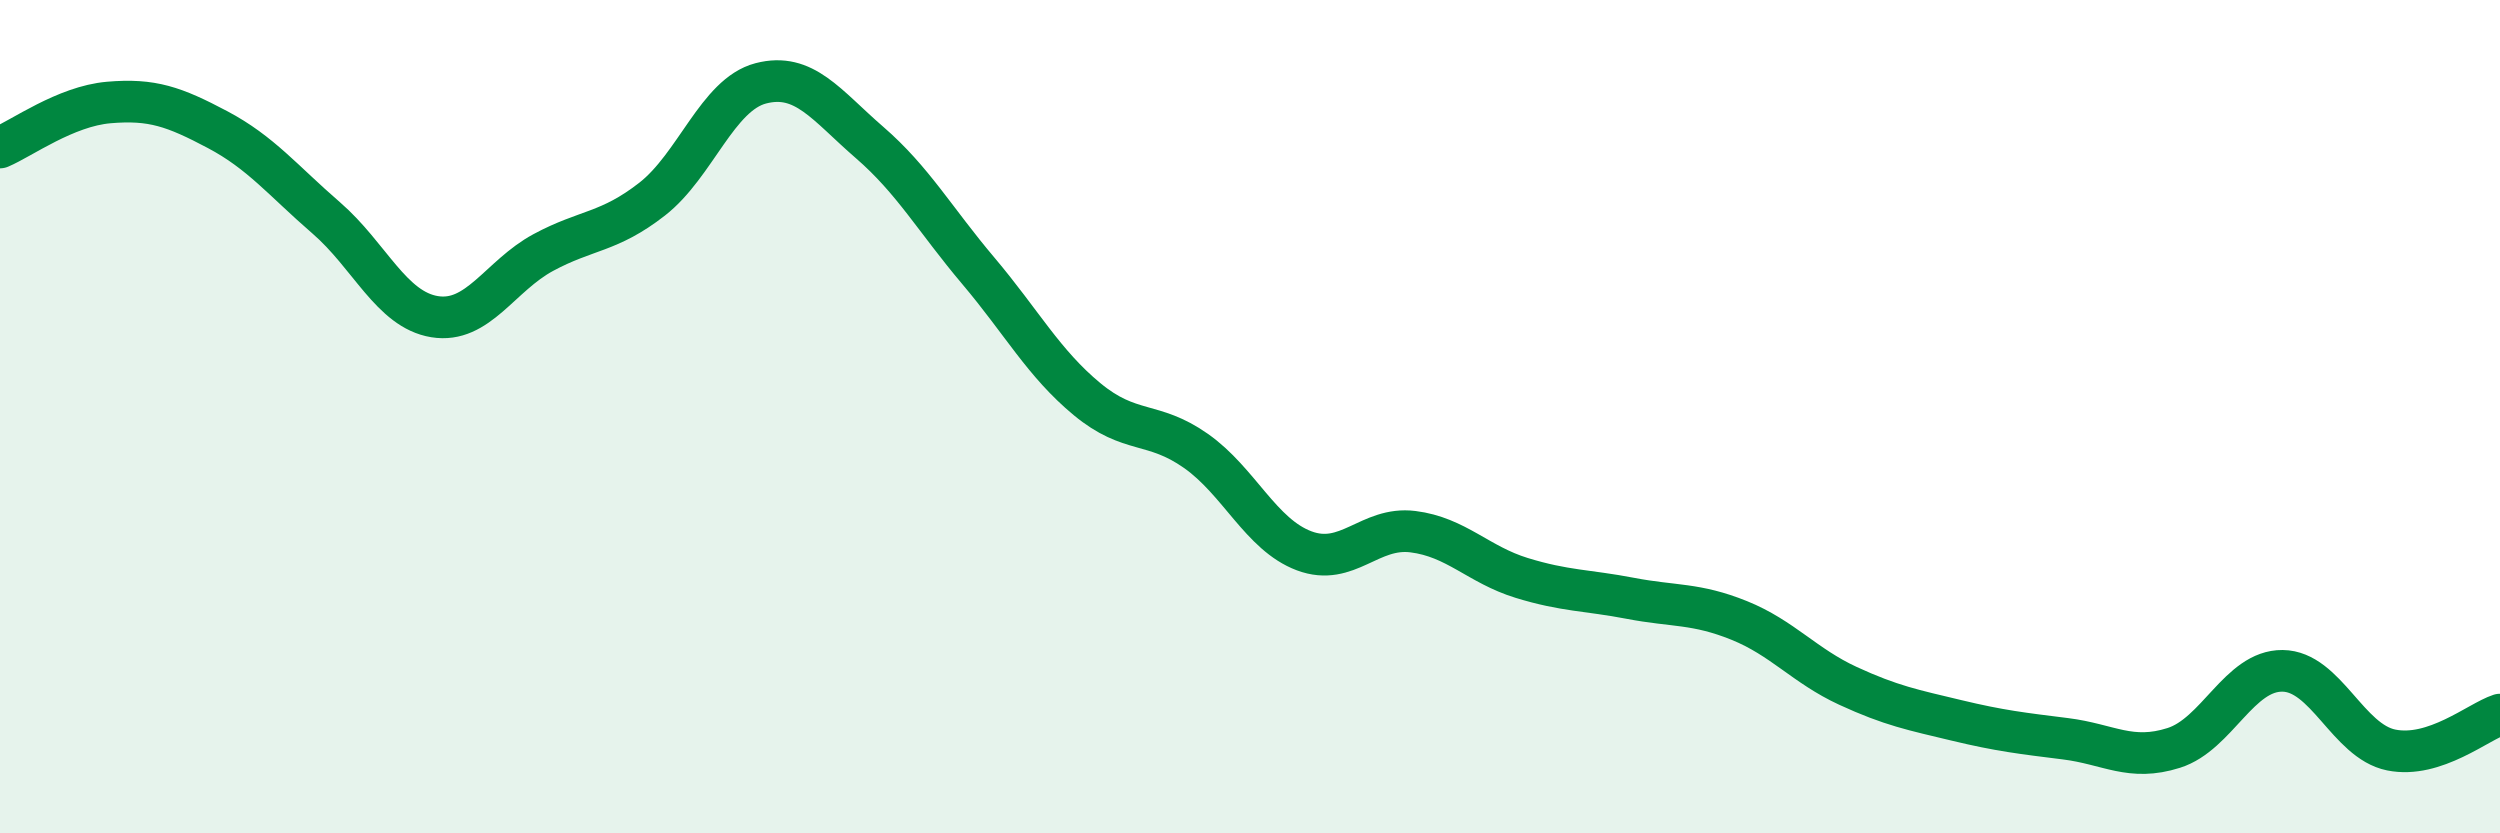 
    <svg width="60" height="20" viewBox="0 0 60 20" xmlns="http://www.w3.org/2000/svg">
      <path
        d="M 0,3.54 C 0.52,3.32 1.57,2.55 2.61,2.46 C 3.65,2.37 4.18,2.56 5.22,3.11 C 6.26,3.66 6.79,4.33 7.83,5.23 C 8.87,6.13 9.39,7.43 10.43,7.6 C 11.47,7.77 12,6.62 13.04,6.06 C 14.08,5.5 14.61,5.59 15.65,4.78 C 16.69,3.97 17.22,2.27 18.26,2 C 19.3,1.73 19.83,2.52 20.87,3.42 C 21.91,4.32 22.44,5.27 23.48,6.5 C 24.52,7.73 25.05,8.72 26.09,9.58 C 27.13,10.44 27.66,10.09 28.7,10.82 C 29.74,11.55 30.26,12.83 31.3,13.22 C 32.34,13.61 32.87,12.63 33.91,12.76 C 34.95,12.89 35.48,13.55 36.52,13.87 C 37.56,14.19 38.09,14.16 39.13,14.36 C 40.17,14.56 40.7,14.47 41.74,14.89 C 42.78,15.31 43.31,15.98 44.35,16.46 C 45.39,16.94 45.92,17.04 46.96,17.29 C 48,17.54 48.53,17.6 49.57,17.73 C 50.61,17.86 51.13,18.28 52.17,17.95 C 53.21,17.62 53.74,16.09 54.78,16.1 C 55.82,16.11 56.35,17.79 57.39,18 C 58.43,18.21 59.48,17.32 60,17.15L60 20L0 20Z"
        fill="#008740"
        opacity="0.1"
        stroke-linecap="round"
        stroke-linejoin="round"
      />
      <path
        d="M 0,3.54 C 0.52,3.32 1.57,2.55 2.61,2.46 C 3.65,2.37 4.18,2.56 5.22,3.11 C 6.26,3.66 6.79,4.33 7.83,5.23 C 8.87,6.13 9.39,7.43 10.43,7.6 C 11.47,7.77 12,6.62 13.04,6.06 C 14.08,5.5 14.61,5.59 15.65,4.78 C 16.69,3.97 17.22,2.27 18.26,2 C 19.3,1.73 19.83,2.52 20.87,3.42 C 21.91,4.32 22.44,5.27 23.48,6.5 C 24.52,7.73 25.05,8.72 26.09,9.58 C 27.13,10.44 27.66,10.09 28.7,10.82 C 29.74,11.55 30.26,12.83 31.3,13.22 C 32.34,13.61 32.87,12.63 33.91,12.76 C 34.95,12.89 35.48,13.55 36.52,13.87 C 37.56,14.19 38.09,14.16 39.13,14.36 C 40.17,14.56 40.7,14.47 41.74,14.89 C 42.78,15.31 43.31,15.98 44.35,16.46 C 45.39,16.94 45.92,17.04 46.96,17.29 C 48,17.54 48.53,17.6 49.57,17.73 C 50.61,17.86 51.13,18.28 52.17,17.95 C 53.21,17.62 53.74,16.09 54.78,16.1 C 55.82,16.11 56.35,17.79 57.39,18 C 58.43,18.21 59.48,17.32 60,17.15"
        stroke="#008740"
        stroke-width="1"
        fill="none"
        stroke-linecap="round"
        stroke-linejoin="round"
      />
    </svg>
  